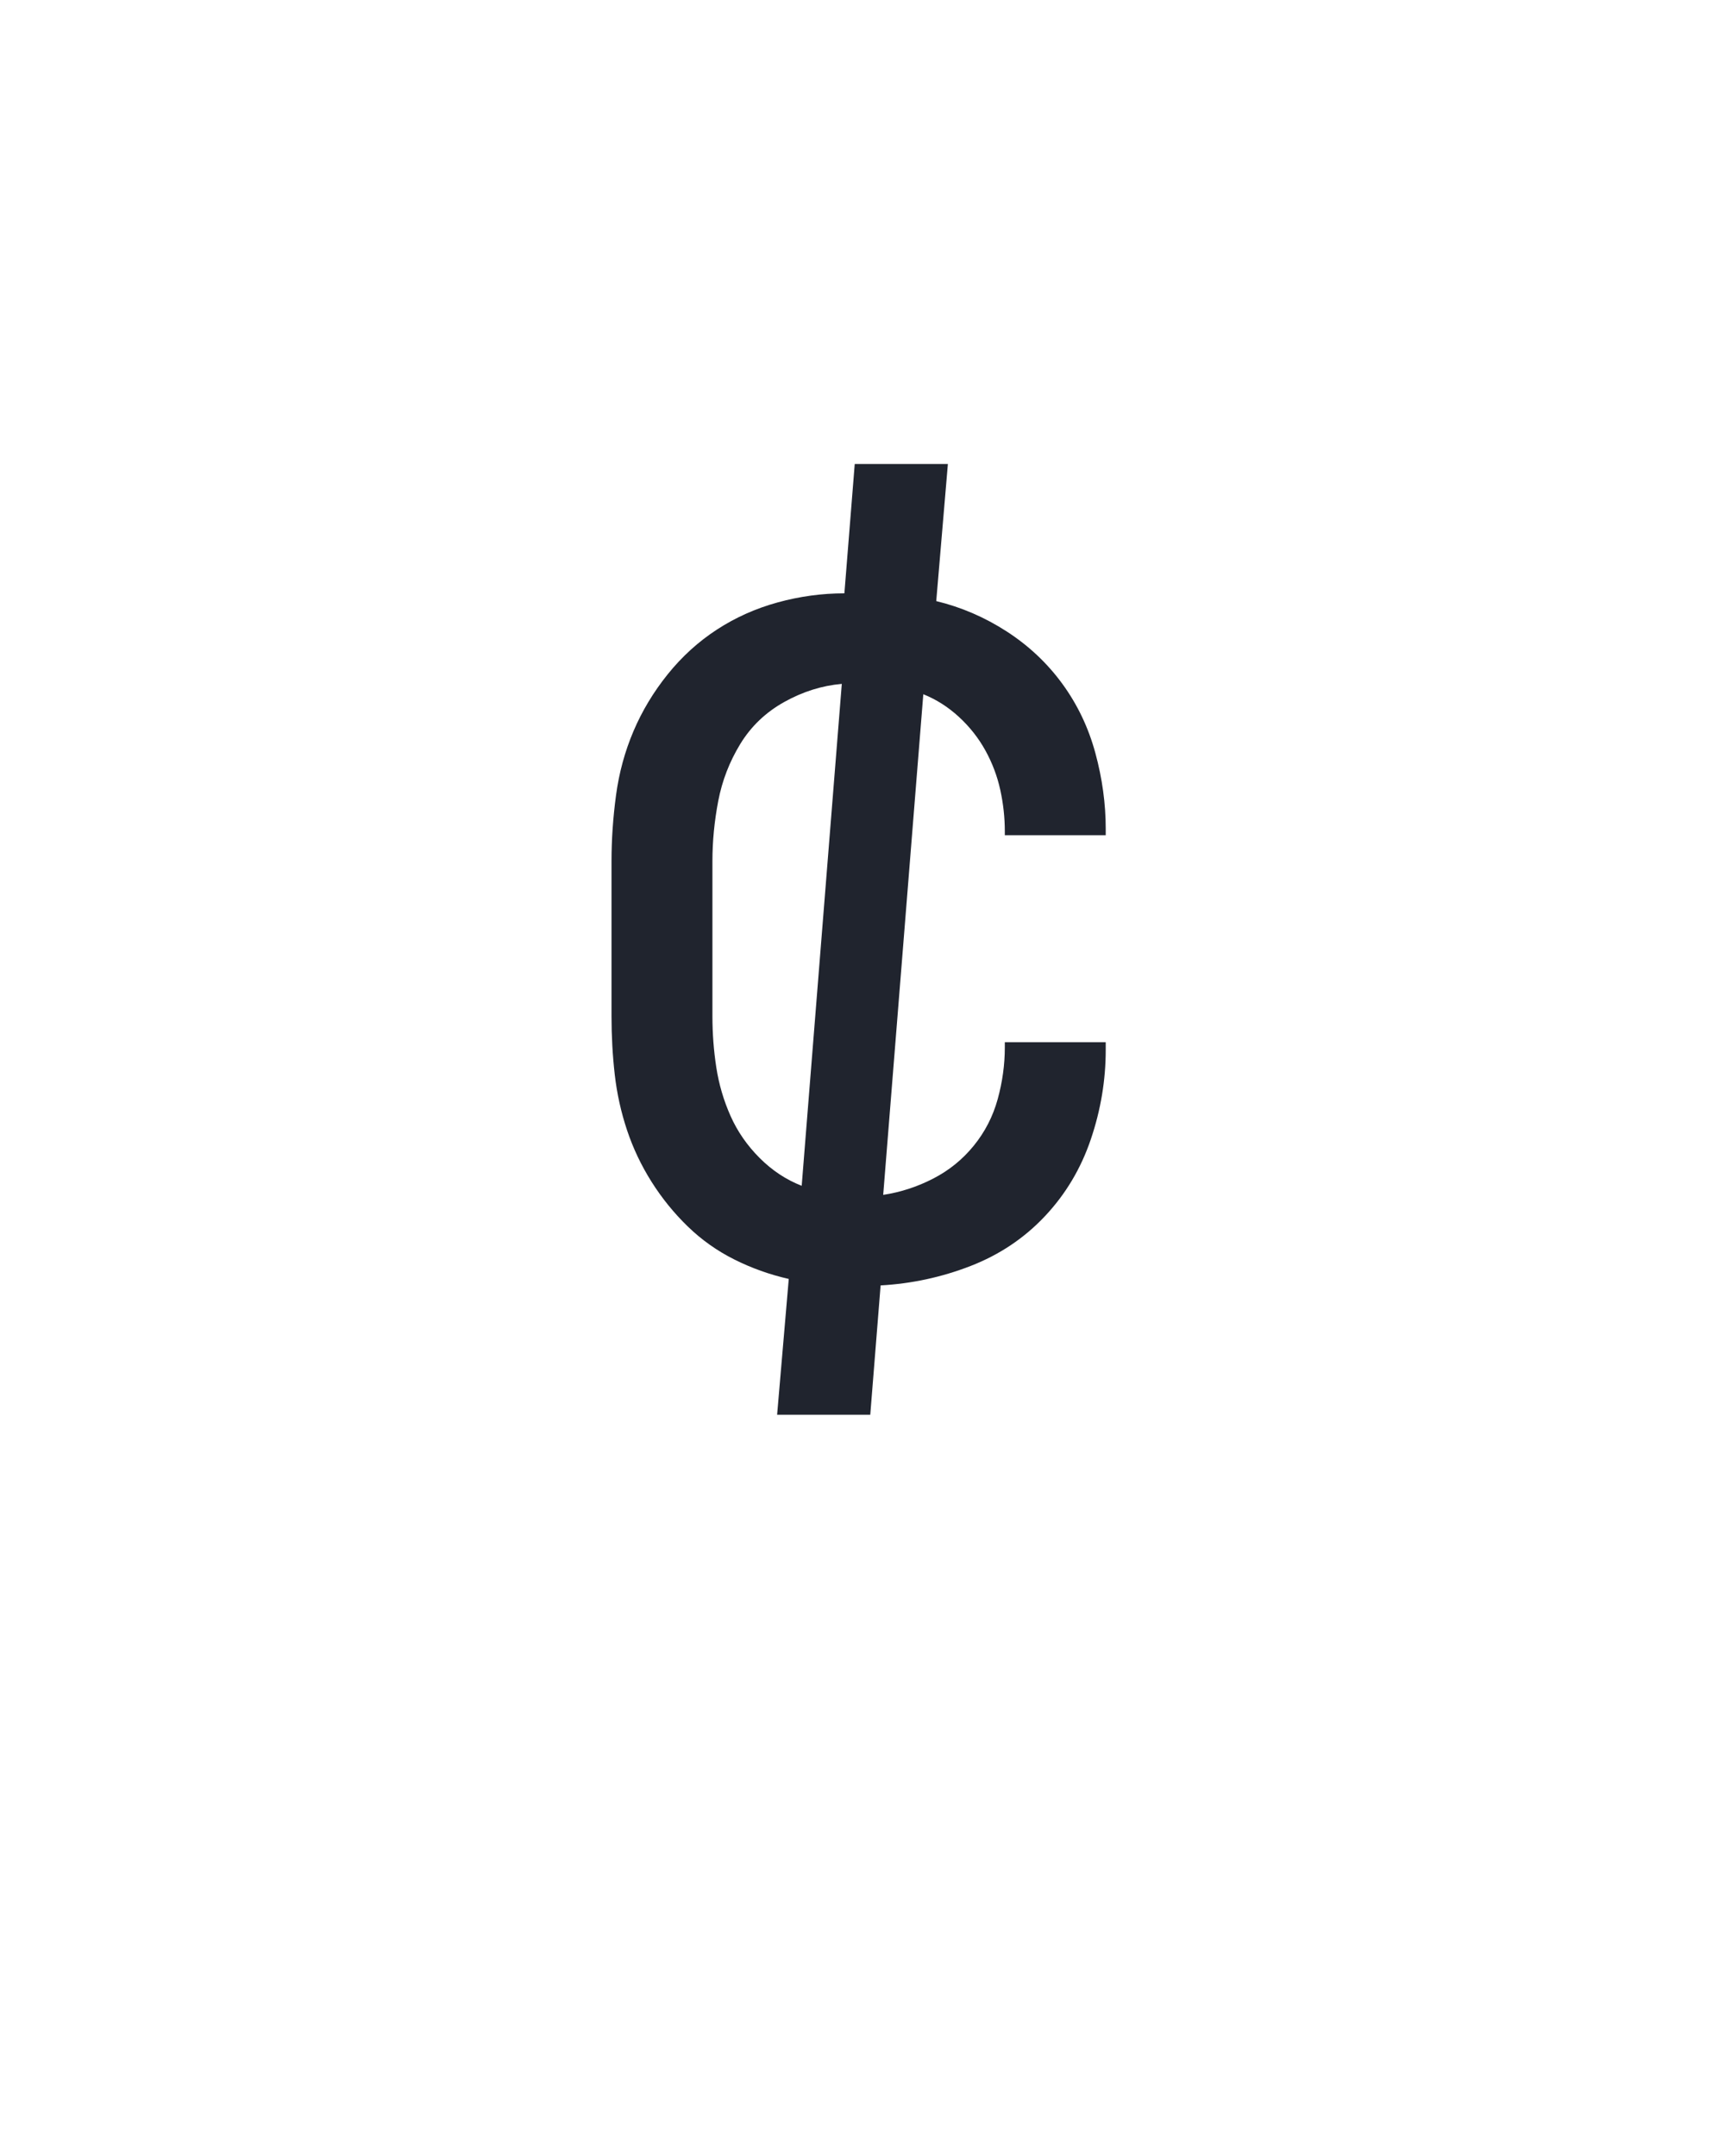 <?xml version="1.0" encoding="UTF-8" standalone="no"?>
<svg height="160" viewBox="0 0 128 160" width="128" xmlns="http://www.w3.org/2000/svg">
<defs>
<path d="M 184 0 L 193 -105 Q 171 -110 151 -120 Q 131 -130 115 -145.5 Q 99 -161 87 -180 Q 75 -199 68 -220 Q 61 -241 58.5 -263 Q 56 -285 56 -308 L 56 -428 Q 56 -453 59.5 -479 Q 63 -505 73 -528.5 Q 83 -552 99.5 -572.5 Q 116 -593 137.5 -607 Q 159 -621 184.5 -628 Q 210 -635 236 -635 L 244 -735 L 316 -735 L 307 -629 Q 336 -622 361.5 -605.5 Q 387 -589 404.5 -565 Q 422 -541 430 -511.5 Q 438 -482 438 -453 L 438 -448 L 360 -448 L 360 -451 Q 360 -467 356.5 -483 Q 353 -499 345 -513.5 Q 337 -528 324.5 -539.5 Q 312 -551 297 -557 L 266 -170 Q 286 -173 304.5 -182.5 Q 323 -192 336 -208 Q 349 -224 354.5 -244 Q 360 -264 360 -284 L 360 -288 L 438 -288 L 438 -282 Q 438 -247 426.5 -213 Q 415 -179 391 -153.5 Q 367 -128 333.5 -115 Q 300 -102 264 -100 L 256 0 Z M 203 -177 L 234 -565 Q 211 -563 189.5 -551 Q 168 -539 155.5 -518.5 Q 143 -498 138.5 -474.5 Q 134 -451 134 -428 L 134 -308 Q 134 -288 137 -268.5 Q 140 -249 148 -231 Q 156 -213 170.5 -198.5 Q 185 -184 203 -177 Z " id="path1"/>
</defs>
<g>
<g data-source-text="¢" fill="#20242e" transform="translate(40 104.992) rotate(0) scale(0.096)">
<use href="#path1" transform="translate(0 0)"/>
</g>
</g>
</svg>